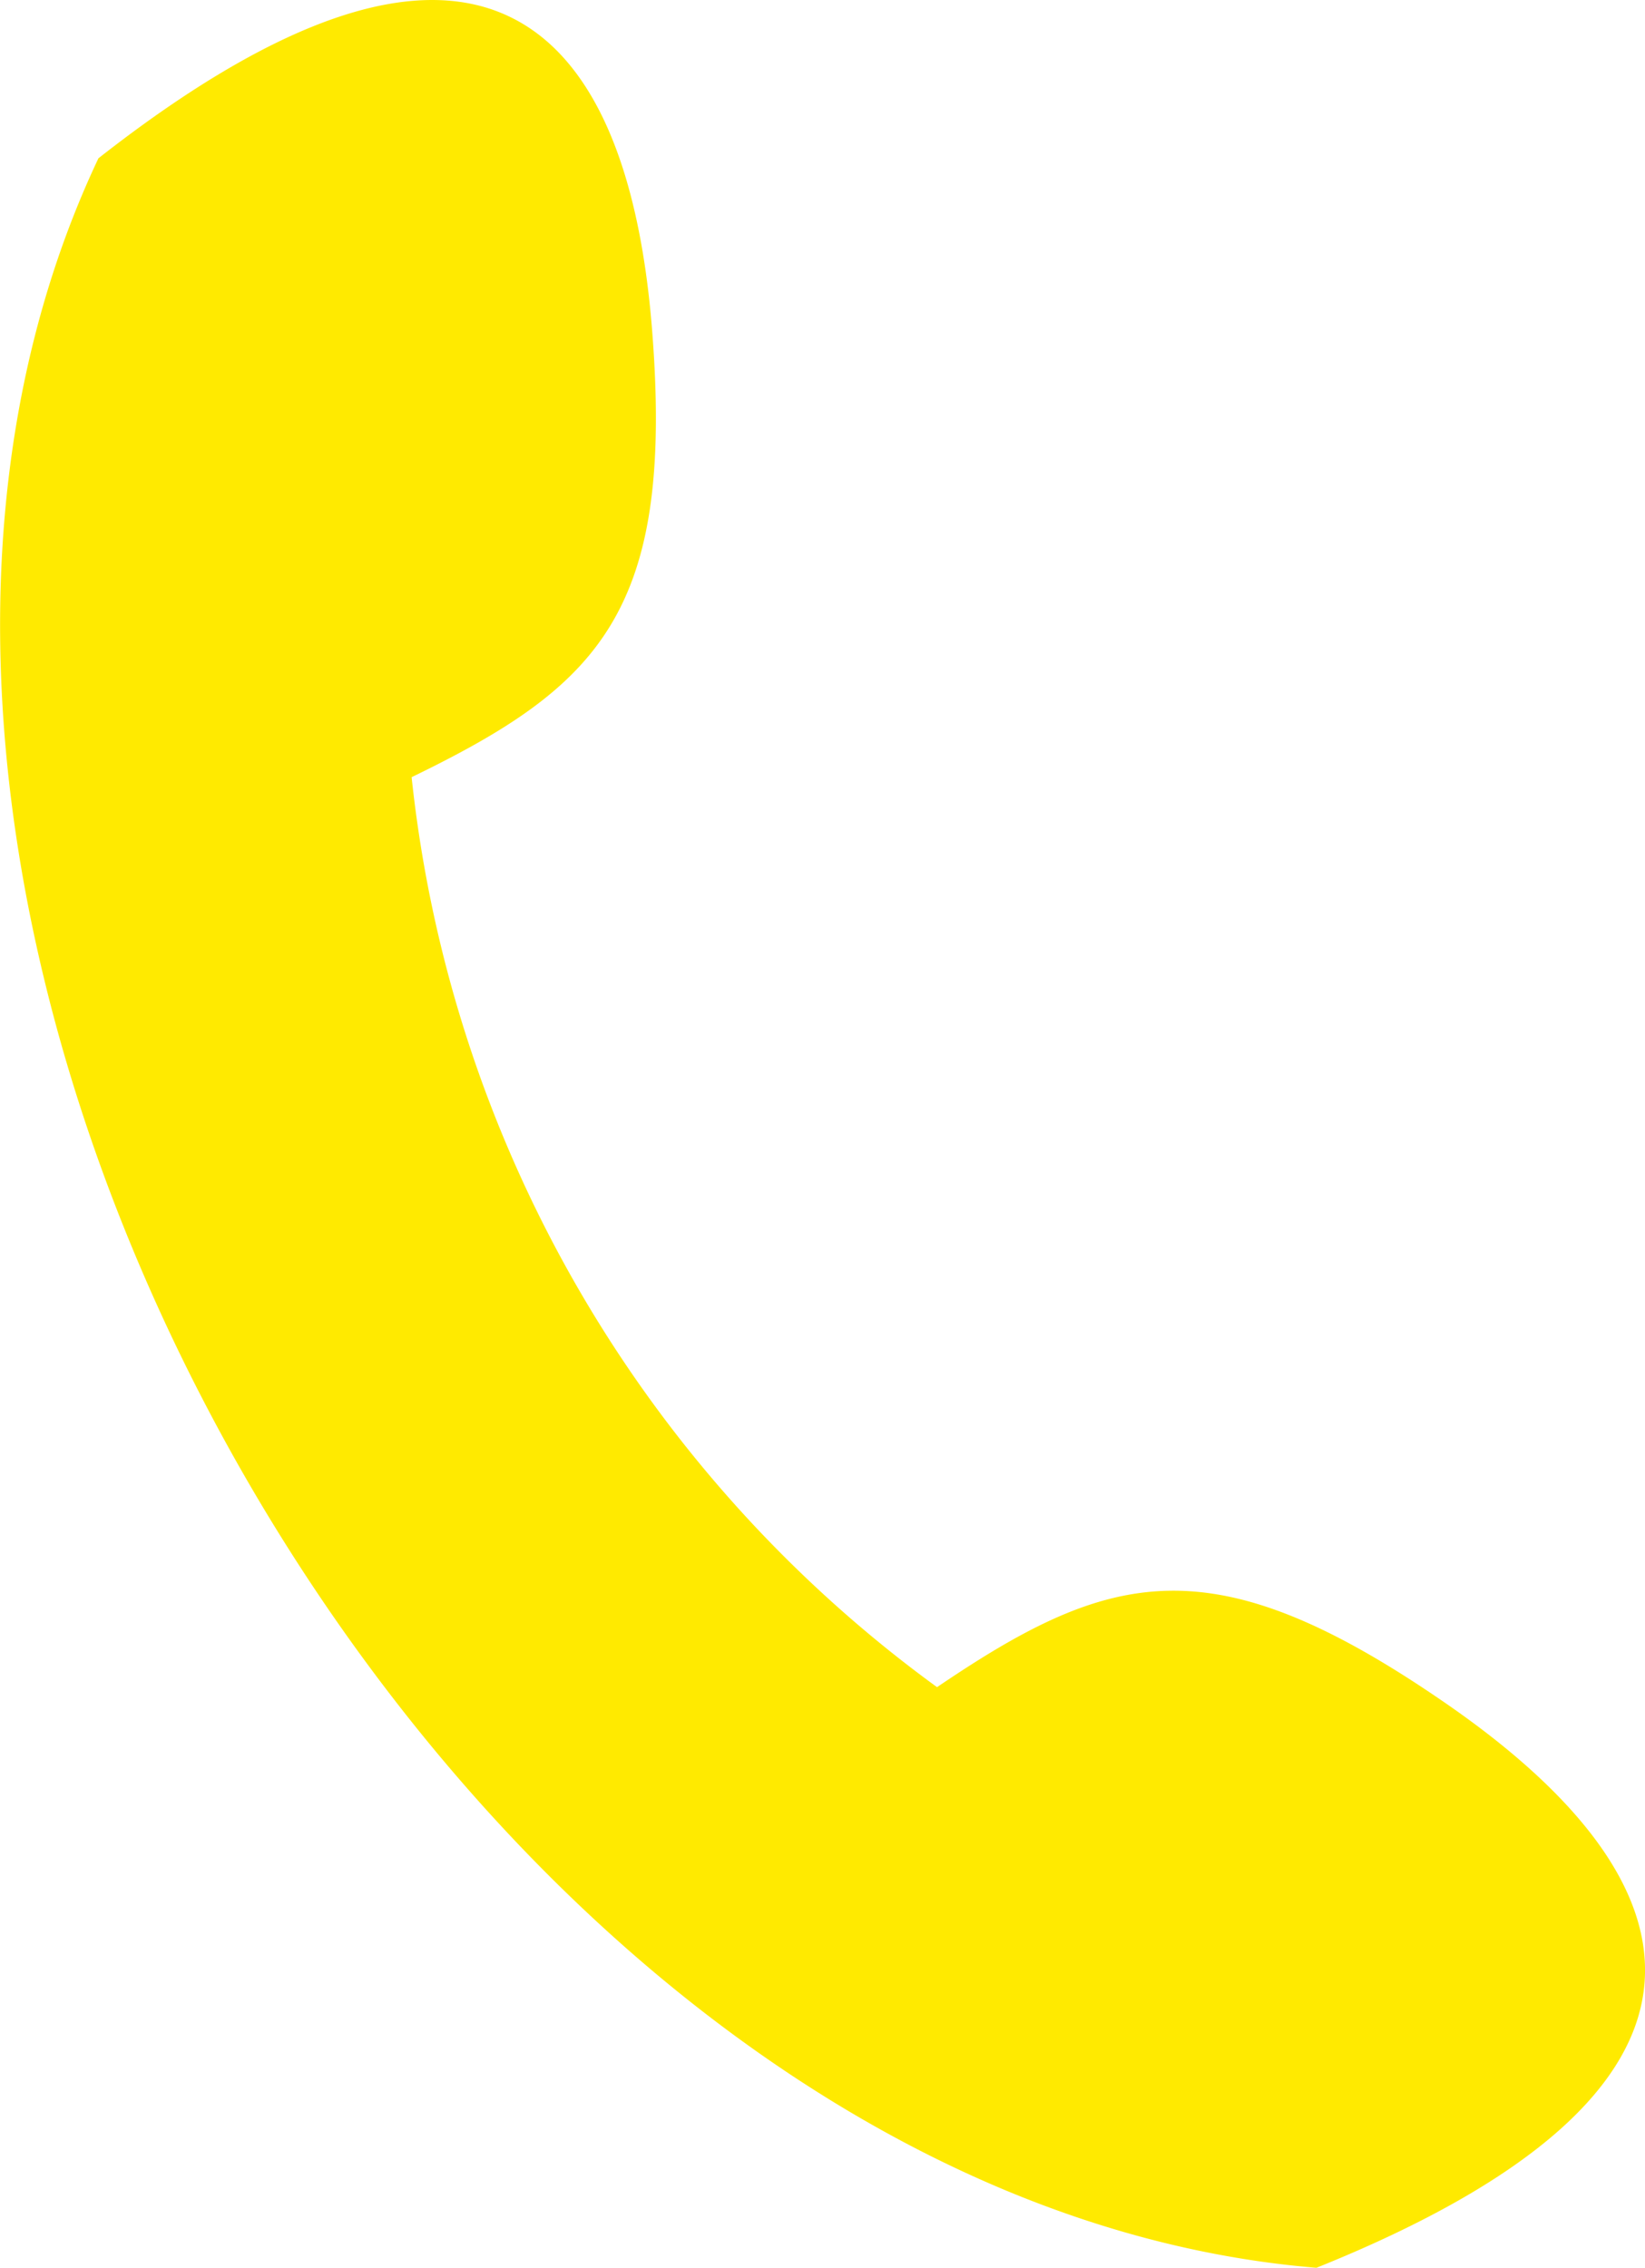 <svg xmlns="http://www.w3.org/2000/svg" width="21.76" height="30" viewBox="0 0 21.76 30"><defs><style>.a{fill:#ffea00;fill-rule:evenodd;}</style></defs><path class="a" d="M119.512,39.819c2.293-1.555,3.642-1.918,6.733.216,3.46,2.389,4.1,5.127-1.714,7.465-11.384-.939-20.99-17.578-16.112-27.906,4.933-3.868,6.983-1.944,7.322,2.248.3,3.744-.686,4.73-3.179,5.939a17.12,17.12,0,0,0,6.95,12.038Z" transform="translate(-107.117 -17.5)"/></svg>
